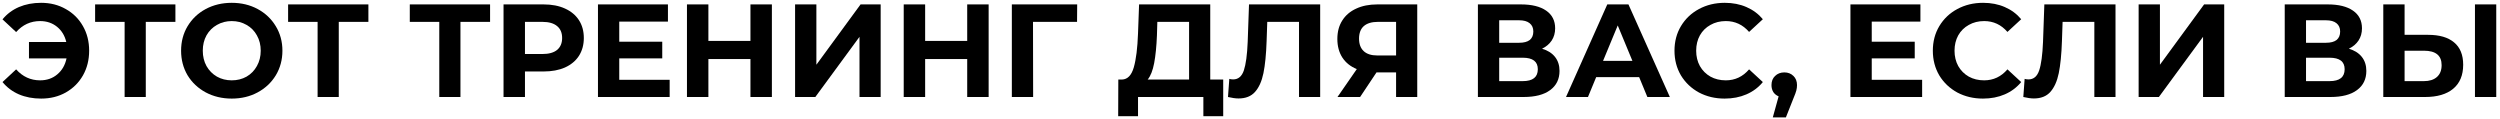 <?xml version="1.0" encoding="UTF-8"?> <svg xmlns="http://www.w3.org/2000/svg" width="567" height="27" viewBox="0 0 567 27" fill="none"> <path d="M9.33 0.64C11.41 0.64 13.27 1.11 14.91 2.05C16.57 2.97 17.87 4.26 18.81 5.92C19.75 7.56 20.22 9.42 20.22 11.5C20.22 13.58 19.75 15.45 18.81 17.11C17.87 18.75 16.57 20.04 14.91 20.98C13.27 21.9 11.41 22.36 9.33 22.36C7.47 22.36 5.79 22.04 4.29 21.4C2.81 20.76 1.57 19.83 0.57 18.61L3.66 15.73C5.14 17.39 6.95 18.22 9.09 18.22C10.63 18.22 11.93 17.77 12.99 16.87C14.07 15.97 14.77 14.76 15.09 13.24H6.57V9.52H15.03C14.69 8.08 13.99 6.93 12.93 6.07C11.87 5.21 10.59 4.78 9.09 4.78C6.95 4.78 5.14 5.61 3.66 7.27L0.57 4.39C1.57 3.17 2.81 2.24 4.29 1.6C5.79 0.96 7.47 0.64 9.33 0.64Z" fill="black"></path> <path d="M39.783 4.96H33.063V22H28.263V4.96H21.573V1H39.783V4.96Z" fill="black"></path> <path d="M52.562 22.36C50.382 22.36 48.412 21.89 46.652 20.95C44.912 20.01 43.542 18.72 42.542 17.08C41.562 15.42 41.072 13.56 41.072 11.5C41.072 9.44 41.562 7.59 42.542 5.95C43.542 4.29 44.912 2.99 46.652 2.05C48.412 1.11 50.382 0.64 52.562 0.64C54.742 0.64 56.702 1.11 58.442 2.05C60.182 2.99 61.552 4.29 62.552 5.95C63.552 7.59 64.052 9.44 64.052 11.5C64.052 13.56 63.552 15.42 62.552 17.08C61.552 18.72 60.182 20.01 58.442 20.95C56.702 21.89 54.742 22.36 52.562 22.36ZM52.562 18.22C53.802 18.22 54.922 17.94 55.922 17.38C56.922 16.8 57.702 16 58.262 14.98C58.842 13.96 59.132 12.8 59.132 11.5C59.132 10.2 58.842 9.04 58.262 8.02C57.702 7 56.922 6.21 55.922 5.65C54.922 5.07 53.802 4.78 52.562 4.78C51.322 4.78 50.202 5.07 49.202 5.65C48.202 6.21 47.412 7 46.832 8.02C46.272 9.04 45.992 10.2 45.992 11.5C45.992 12.8 46.272 13.96 46.832 14.98C47.412 16 48.202 16.8 49.202 17.38C50.202 17.94 51.322 18.22 52.562 18.22Z" fill="black"></path> <path d="M83.552 4.96H76.832V22H72.032V4.96H65.343V1H83.552V4.96Z" fill="black"></path> <path d="M111.15 4.96H104.43V22H99.63V4.96H92.94V1H111.15V4.96Z" fill="black"></path> <path d="M123.292 1C125.152 1 126.762 1.31 128.122 1.93C129.502 2.55 130.562 3.43 131.302 4.57C132.042 5.71 132.412 7.06 132.412 8.62C132.412 10.16 132.042 11.51 131.302 12.67C130.562 13.81 129.502 14.69 128.122 15.31C126.762 15.91 125.152 16.21 123.292 16.21H119.062V22H114.202V1H123.292ZM123.022 12.25C124.482 12.25 125.592 11.94 126.352 11.32C127.112 10.68 127.492 9.78 127.492 8.62C127.492 7.44 127.112 6.54 126.352 5.92C125.592 5.28 124.482 4.96 123.022 4.96H119.062V12.25H123.022Z" fill="black"></path> <path d="M151.878 18.1V22H135.618V1H151.488V4.9H140.448V9.46H150.198V13.24H140.448V18.1H151.878Z" fill="black"></path> <path d="M175.063 1V22H170.203V13.39H160.663V22H155.803V1H160.663V9.28H170.203V1H175.063Z" fill="black"></path> <path d="M180.325 1H185.155V14.68L195.175 1H199.735V22H194.935V8.35L184.915 22H180.325V1Z" fill="black"></path> <path d="M224.223 1V22H219.363V13.39H209.823V22H204.963V1H209.823V9.28H219.363V1H224.223Z" fill="black"></path> <path d="M244.275 4.96H234.285L234.315 22H229.485V1H244.305L244.275 4.96Z" fill="black"></path> <path d="M277.424 18.04V26.35H272.924V22H258.104V26.35H253.604L253.634 18.04H254.474C255.734 18 256.624 17.08 257.144 15.28C257.664 13.48 257.984 10.91 258.104 7.57L258.344 1H274.484V18.04H277.424ZM262.394 8.02C262.294 10.52 262.084 12.62 261.764 14.32C261.444 16 260.954 17.24 260.294 18.04H269.684V4.96H262.484L262.394 8.02Z" fill="black"></path> <path d="M299.416 1V22H294.616V4.96H287.416L287.266 9.34C287.166 12.32 286.926 14.74 286.546 16.6C286.166 18.44 285.526 19.86 284.626 20.86C283.746 21.84 282.506 22.33 280.906 22.33C280.246 22.33 279.446 22.22 278.506 22L278.806 17.89C279.066 17.97 279.356 18.01 279.676 18.01C280.836 18.01 281.646 17.33 282.106 15.97C282.566 14.59 282.856 12.44 282.976 9.52L283.276 1H299.416Z" fill="black"></path> <path d="M321.431 1V22H316.631V16.42H312.191L308.471 22H303.341L307.721 15.67C306.301 15.09 305.211 14.22 304.451 13.06C303.691 11.88 303.311 10.47 303.311 8.83C303.311 7.21 303.681 5.82 304.421 4.66C305.161 3.48 306.211 2.58 307.571 1.96C308.931 1.32 310.531 1 312.371 1H321.431ZM312.491 4.96C311.111 4.96 310.051 5.28 309.311 5.92C308.591 6.56 308.231 7.51 308.231 8.77C308.231 9.99 308.581 10.93 309.281 11.59C309.981 12.25 311.011 12.58 312.371 12.58H316.631V4.96H312.491Z" fill="black"></path> <path d="M349.738 11.05C351.018 11.43 351.998 12.05 352.678 12.91C353.358 13.77 353.698 14.83 353.698 16.09C353.698 17.95 352.988 19.4 351.568 20.44C350.168 21.48 348.158 22 345.538 22H335.188V1H344.968C347.408 1 349.308 1.47 350.668 2.41C352.028 3.35 352.708 4.69 352.708 6.43C352.708 7.47 352.448 8.39 351.928 9.19C351.408 9.97 350.678 10.59 349.738 11.05ZM340.018 9.7H344.548C345.608 9.7 346.408 9.49 346.948 9.07C347.488 8.63 347.758 7.99 347.758 7.15C347.758 6.33 347.478 5.7 346.918 5.26C346.378 4.82 345.588 4.6 344.548 4.6H340.018V9.7ZM345.358 18.4C347.638 18.4 348.778 17.5 348.778 15.7C348.778 13.96 347.638 13.09 345.358 13.09H340.018V18.4H345.358Z" fill="black"></path> <path d="M371.762 17.5H362.012L360.152 22H355.172L364.532 1H369.332L378.722 22H373.622L371.762 17.5ZM370.232 13.81L366.902 5.77L363.572 13.81H370.232Z" fill="black"></path> <path d="M391.143 22.36C389.003 22.36 387.063 21.9 385.323 20.98C383.603 20.04 382.243 18.75 381.243 17.11C380.263 15.45 379.773 13.58 379.773 11.5C379.773 9.42 380.263 7.56 381.243 5.92C382.243 4.26 383.603 2.97 385.323 2.05C387.063 1.11 389.013 0.64 391.173 0.64C392.993 0.64 394.633 0.96 396.093 1.6C397.573 2.24 398.813 3.16 399.813 4.36L396.693 7.24C395.273 5.6 393.513 4.78 391.413 4.78C390.113 4.78 388.953 5.07 387.933 5.65C386.913 6.21 386.113 7 385.533 8.02C384.973 9.04 384.693 10.2 384.693 11.5C384.693 12.8 384.973 13.96 385.533 14.98C386.113 16 386.913 16.8 387.933 17.38C388.953 17.94 390.113 18.22 391.413 18.22C393.513 18.22 395.273 17.39 396.693 15.73L399.813 18.61C398.813 19.83 397.573 20.76 396.093 21.4C394.613 22.04 392.963 22.36 391.143 22.36Z" fill="black"></path> <path d="M404.683 16.42C405.523 16.42 406.213 16.69 406.753 17.23C407.293 17.75 407.563 18.44 407.563 19.3C407.563 19.7 407.513 20.1 407.413 20.5C407.313 20.9 407.093 21.5 406.753 22.3L405.043 26.62H402.073L403.393 21.85C402.893 21.65 402.493 21.33 402.193 20.89C401.913 20.43 401.773 19.9 401.773 19.3C401.773 18.44 402.043 17.75 402.583 17.23C403.143 16.69 403.843 16.42 404.683 16.42Z" fill="black"></path> <path d="M435.94 18.1V22H419.68V1H435.55V4.9H424.51V9.46H434.26V13.24H424.51V18.1H435.94Z" fill="black"></path> <path d="M449.737 22.36C447.597 22.36 445.657 21.9 443.917 20.98C442.197 20.04 440.837 18.75 439.837 17.11C438.857 15.45 438.367 13.58 438.367 11.5C438.367 9.42 438.857 7.56 439.837 5.92C440.837 4.26 442.197 2.97 443.917 2.05C445.657 1.11 447.607 0.64 449.767 0.64C451.587 0.64 453.227 0.96 454.687 1.6C456.167 2.24 457.407 3.16 458.407 4.36L455.287 7.24C453.867 5.6 452.107 4.78 450.007 4.78C448.707 4.78 447.547 5.07 446.527 5.65C445.507 6.21 444.707 7 444.127 8.02C443.567 9.04 443.287 10.2 443.287 11.5C443.287 12.8 443.567 13.96 444.127 14.98C444.707 16 445.507 16.8 446.527 17.38C447.547 17.94 448.707 18.22 450.007 18.22C452.107 18.22 453.867 17.39 455.287 15.73L458.407 18.61C457.407 19.83 456.167 20.76 454.687 21.4C453.207 22.04 451.557 22.36 449.737 22.36Z" fill="black"></path> <path d="M479.797 1V22H474.997V4.96H467.797L467.647 9.34C467.547 12.32 467.307 14.74 466.927 16.6C466.547 18.44 465.907 19.86 465.007 20.86C464.127 21.84 462.887 22.33 461.287 22.33C460.627 22.33 459.827 22.22 458.887 22L459.187 17.89C459.447 17.97 459.737 18.01 460.057 18.01C461.217 18.01 462.027 17.33 462.487 15.97C462.947 14.59 463.237 12.44 463.357 9.52L463.657 1H479.797Z" fill="black"></path> <path d="M485.042 1H489.872V14.68L499.892 1H504.452V22H499.652V8.35L489.632 22H485.042V1Z" fill="black"></path> <path d="M532.726 11.05C534.006 11.43 534.986 12.05 535.666 12.91C536.346 13.77 536.686 14.83 536.686 16.09C536.686 17.95 535.976 19.4 534.556 20.44C533.156 21.48 531.146 22 528.526 22H518.176V1H527.956C530.396 1 532.296 1.47 533.656 2.41C535.016 3.35 535.696 4.69 535.696 6.43C535.696 7.47 535.436 8.39 534.916 9.19C534.396 9.97 533.666 10.59 532.726 11.05ZM523.006 9.7H527.536C528.596 9.7 529.396 9.49 529.936 9.07C530.476 8.63 530.746 7.99 530.746 7.15C530.746 6.33 530.466 5.7 529.906 5.26C529.366 4.82 528.576 4.6 527.536 4.6H523.006V9.7ZM528.346 18.4C530.626 18.4 531.766 17.5 531.766 15.7C531.766 13.96 530.626 13.09 528.346 13.09H523.006V18.4H528.346Z" fill="black"></path> <path d="M550.7 7.9C553.26 7.9 555.22 8.47 556.58 9.61C557.96 10.75 558.65 12.44 558.65 14.68C558.65 17.06 557.89 18.88 556.37 20.14C554.87 21.38 552.75 22 550.01 22H540.53V1H545.36V7.9H550.7ZM549.74 18.4C551 18.4 551.98 18.09 552.68 17.47C553.4 16.85 553.76 15.95 553.76 14.77C553.76 12.59 552.42 11.5 549.74 11.5H545.36V18.4H549.74ZM561.32 1H566.15V22H561.32V1Z" fill="black"></path> </svg> 